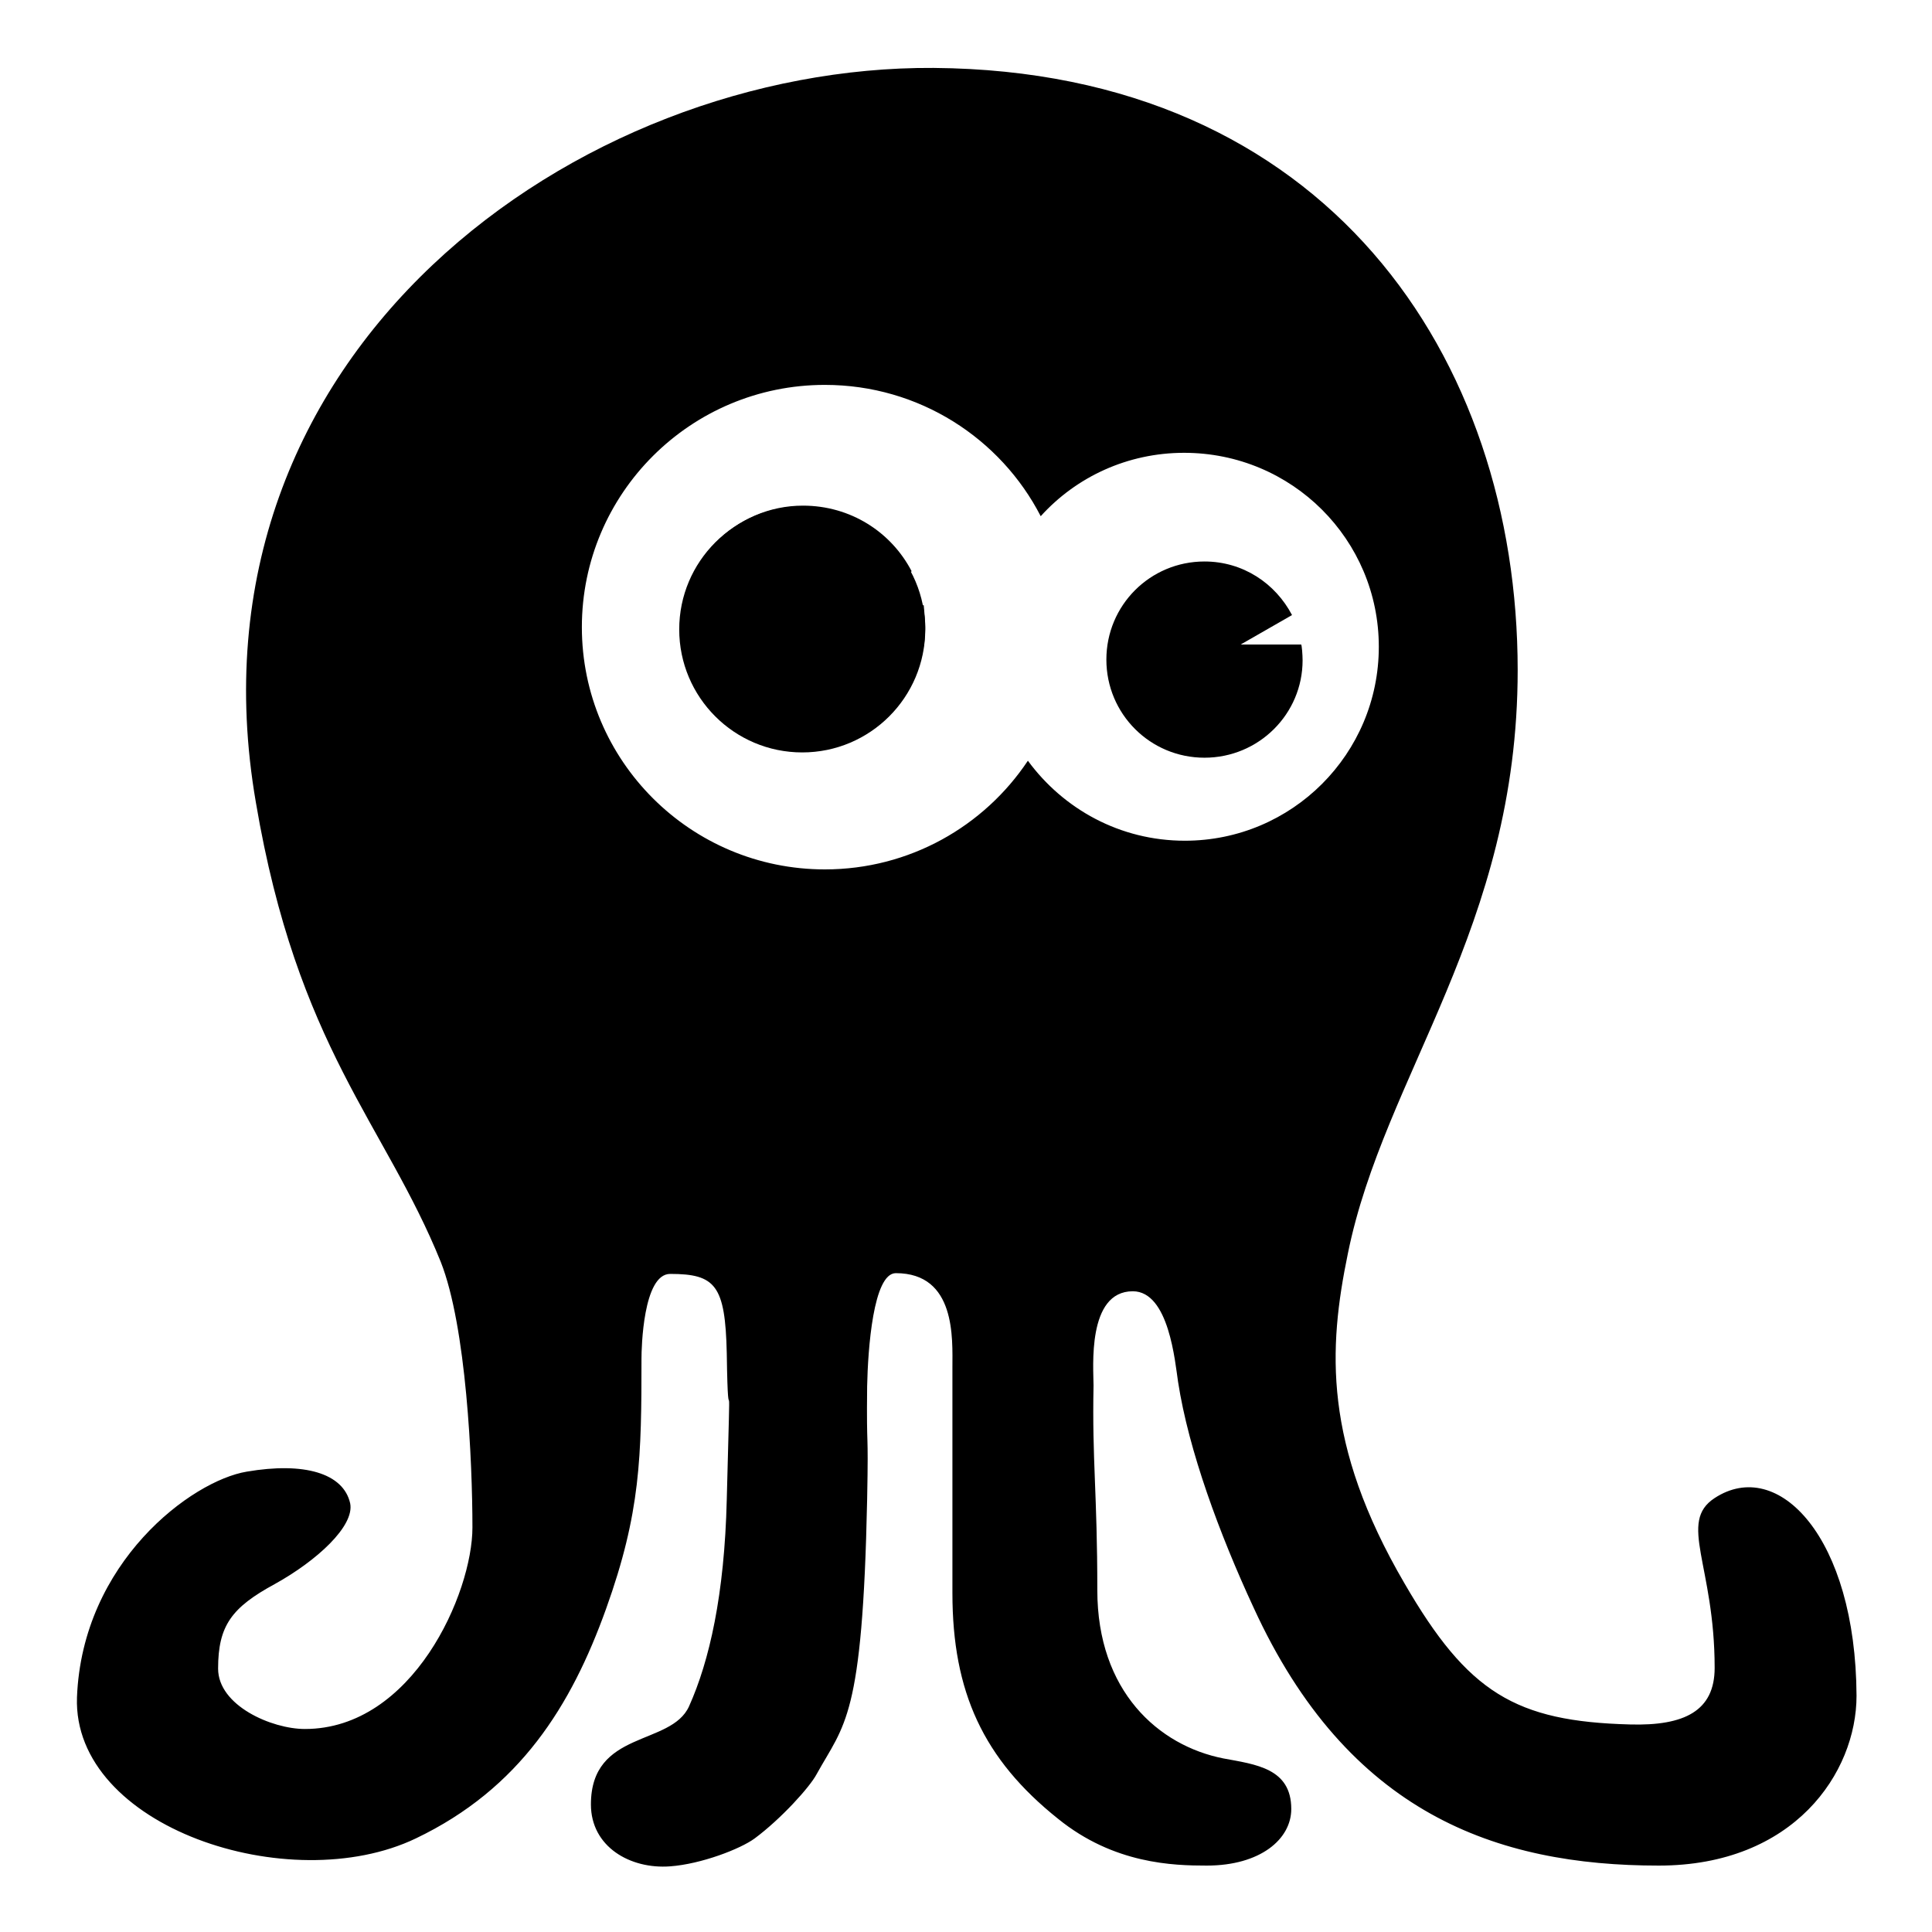 <?xml version="1.0" encoding="utf-8"?>
<!-- Svg Vector Icons : http://www.onlinewebfonts.com/icon -->
<!DOCTYPE svg PUBLIC "-//W3C//DTD SVG 1.1//EN" "http://www.w3.org/Graphics/SVG/1.1/DTD/svg11.dtd">
<svg version="1.1" xmlns="http://www.w3.org/2000/svg" xmlns:xlink="http://www.w3.org/1999/xlink" x="0px" y="0px" viewBox="0 0 256 256" enable-background="new 0 0 256 256" xml:space="preserve">
<g><g><path fill="#000000" d="M227.2,198.5c-4.9,3.2,0,8.9,0,22.5c0,5.7-4,7.7-11.2,7.5c-15.2-0.4-21.5-4.2-29.9-18.7c-10.8-18.5-10.1-31.1-7.5-43.7c4.8-23.7,22.5-43.1,22.5-77.3c0-41.4-25.3-79.4-77.4-79.8c-47-0.3-100.1,37.5-89.8,97.3c5.5,32.5,17.1,42.6,24.5,60.9c3.4,8.6,4.2,26.5,4.2,35.2c0,8.7-7.9,26.7-22.2,26.7c-4.4,0-11.5-3.1-11.5-8c0-5.7,1.8-8.1,7.5-11.2c5.6-3.1,10.6-7.7,10-10.7c-0.9-4-6.1-5.5-13.7-4.2c-7.3,1.2-21.8,12-22.5,29.9c-0.6,17.2,28.2,26.7,44.9,18.7c13.8-6.6,20.6-17.6,25.2-30.4c4.6-12.8,4.7-20.2,4.7-33.2c0-1.3,0.2-11.2,3.8-11.2c6,0,7.3,1.5,7.5,10.5c0.2,13.7,0.6-3.3,0,19.4c-0.3,12.6-2.3,21.4-5,27.4c-2.4,5.3-13,3.1-13,13c0,5.6,5.2,8.6,10.5,8.2c4.1-0.3,9.3-2.3,11.2-3.7c3.5-2.6,7.3-6.8,8.2-8.5c3.7-6.7,6.1-7.3,6.7-36.4c0.2-10.3-0.1-5.6,0-15c0.1-4.9,0.8-15,3.8-15c8,0,7.5,8.7,7.5,12.5c0,12,0,12.5,0,29.9c0,13.1,4.1,22,14,29.9c7.4,6,15.3,6.2,19.7,6.2c7.1,0,11.2-3.5,11.2-7.5c0-5.4-4.7-5.9-9-6.7c-8.6-1.7-16.7-8.9-16.7-22.3c0-12.9-0.7-17.2-0.5-27.1c0-2.3-0.9-12.5,5.2-12.5c4.8,0,5.6,9.4,6,12c1.4,9.1,5.5,20.2,10,29.9c12.5,27.3,32.2,34.2,53.7,34.2c17.9,0,26.2-12.3,26.2-22.5C245.9,203.7,235.6,193,227.2,198.5z M157,111.4c-8.6,0-16.1-4.2-20.8-10.6c-5.8,8.7-15.7,14.4-26.9,14.4c-17.8,0-32.2-14.4-32.2-32.1s14.4-32.1,32.2-32.1c12.5,0,23.3,7.1,28.6,17.4c4.7-5.2,11.5-8.4,19-8.4c14.3,0,25.8,11.5,25.8,25.7C182.7,99.9,171.2,111.4,157,111.4z"/><path fill="#000000" d="M172.4,85.4h-8v0l6.8-3.9c-2.2-4.2-6.5-7.1-11.6-7.1c-7.2,0-13,5.8-13,13s5.8,13,13,13s13-5.8,13-12.9C172.6,86.8,172.5,85.4,172.4,85.4z M112.3,80.2l8.5-4.5c-2.7-5.2-8.1-8.7-14.4-8.7c-9,0-16.2,7.4-16.2,16.3s7.3,16.3,16.2,16.3s16.2-7.6,16.2-16.5c0-0.9-0.1-1.6-0.2-2.9L112.3,80.2L112.3,80.2z"/><path fill="#000000" d="M90,83.4c0,9,7.3,16.3,16.3,16.3c9,0,16.3-7.3,16.3-16.3c0-9-7.3-16.3-16.3-16.3C97.3,67.1,90,74.4,90,83.4L90,83.4z"/></g></g>
</svg>